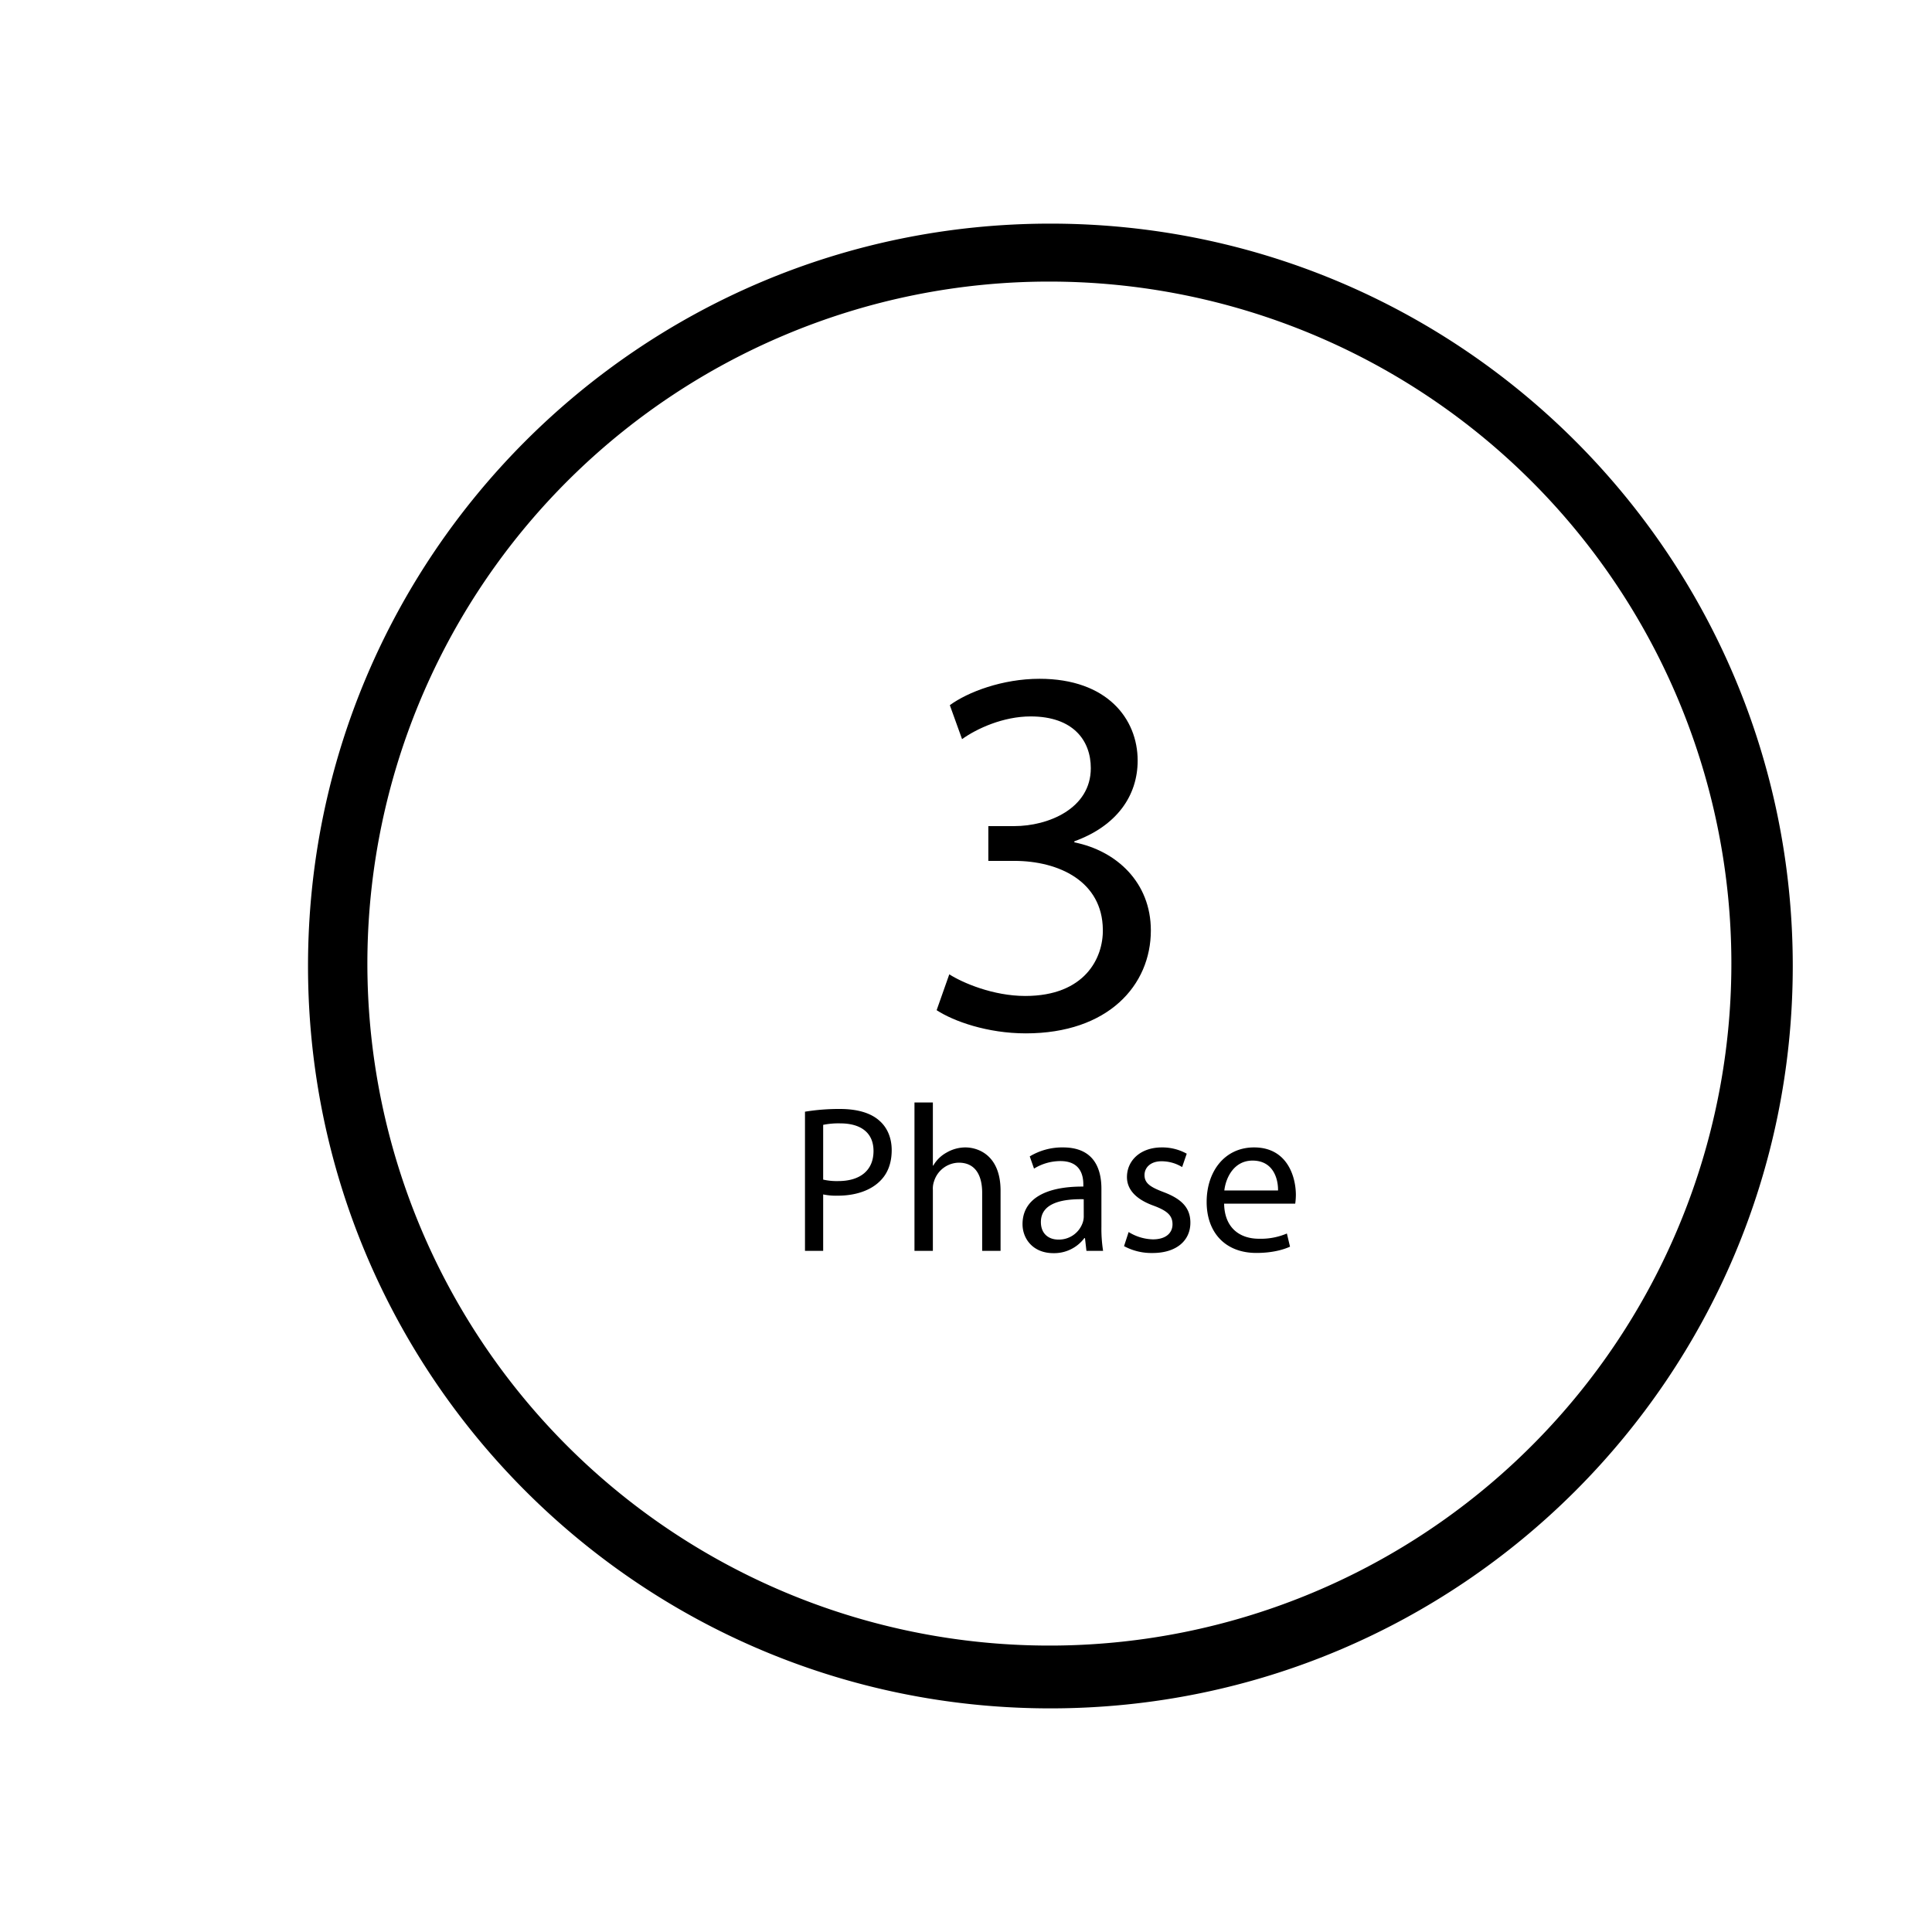 <svg id="Layer_1" data-name="Layer 1" xmlns="http://www.w3.org/2000/svg" viewBox="0 0 1000 1000"><path d="M543.68,145.75A353,353,0,1,1,405.8,173.57a352,352,0,0,1,137.88-27.82m0-30c-212.22,0-384.25,172-384.25,384.25s172,384.25,384.25,384.25S927.93,712.22,927.93,500s-172-384.25-384.25-384.25Z"/><path d="M491.35,504.31c6.83,4.37,22.67,11.2,39.33,11.2,30.86,0,40.42-19.67,40.15-34.41-.28-24.86-22.67-35.51-45.88-35.51H511.56v-18H525c17.47,0,39.6-9,39.6-30,0-14.2-9-26.77-31.14-26.77-14.2,0-27.85,6.28-35.5,11.75L491.63,365c9.28-6.83,27.31-13.66,46.43-13.66,35,0,50.79,20.76,50.79,42.33,0,18.3-10.92,33.87-32.77,41.79V436c21.85,4.37,39.6,20.76,39.6,45.61,0,28.4-22.12,53.26-64.73,53.26-19.93,0-37.41-6.29-46.15-12Z"/><path d="M416.66,575.41A108.63,108.63,0,0,1,434.72,574c9.3,0,16.12,2.17,20.44,6.06,4,3.46,6.38,8.76,6.38,15.25s-1.94,11.79-5.62,15.57c-5,5.3-13.09,8-22.28,8a32.41,32.41,0,0,1-7.57-.65v29.2h-9.41Zm9.41,35.15a31.56,31.56,0,0,0,7.79.76c11.35,0,18.27-5.52,18.27-15.58,0-9.62-6.81-14.28-17.19-14.28a39.6,39.6,0,0,0-8.87.76Z"/><path d="M473.33,570.65h9.52v32.66h.21a17.72,17.72,0,0,1,6.82-6.7,19.49,19.49,0,0,1,9.73-2.71c7,0,18.28,4.33,18.28,22.39v31.15h-9.52V617.37c0-8.43-3.13-15.57-12.11-15.57a13.66,13.66,0,0,0-12.76,9.52,11.5,11.5,0,0,0-.65,4.54v31.58h-9.52Z"/><path d="M562.34,647.44l-.76-6.6h-.32a19.51,19.51,0,0,1-16,7.79c-10.6,0-16-7.46-16-15,0-12.65,11.25-19.57,31.47-19.46v-1.08c0-4.33-1.19-12.12-11.89-12.12a26.09,26.09,0,0,0-13.63,3.9L533,598.55a32.49,32.49,0,0,1,17.19-4.65c16,0,19.9,10.93,19.9,21.42v19.57a73.64,73.64,0,0,0,.87,12.55Zm-1.41-26.72c-10.38-.21-22.17,1.63-22.17,11.79,0,6.17,4.11,9.09,9,9.09a13,13,0,0,0,12.65-8.76,10.13,10.13,0,0,0,.54-3Z"/><path d="M584.18,637.7a24.94,24.94,0,0,0,12.55,3.79c6.92,0,10.16-3.46,10.16-7.79,0-4.54-2.7-7-9.73-9.62-9.41-3.36-13.85-8.55-13.85-14.82,0-8.44,6.82-15.36,18.07-15.36a26.13,26.13,0,0,1,12.87,3.25l-2.38,6.92a20.37,20.37,0,0,0-10.71-3c-5.62,0-8.76,3.25-8.76,7.14,0,4.32,3.14,6.27,10,8.87,9.09,3.46,13.74,8,13.74,15.79,0,9.19-7.14,15.68-19.58,15.68A29.9,29.9,0,0,1,581.8,645Z"/><path d="M633.6,623c.22,12.87,8.44,18.17,18,18.17a34.31,34.31,0,0,0,14.49-2.71l1.62,6.82c-3.35,1.51-9.08,3.24-17.41,3.24-16.12,0-25.74-10.6-25.74-26.39s9.3-28.23,24.55-28.23c17.09,0,21.63,15,21.63,24.66a35.47,35.47,0,0,1-.33,4.44Zm27.91-6.82c.1-6.06-2.49-15.46-13.2-15.46-9.62,0-13.84,8.86-14.6,15.46Z"/></svg>